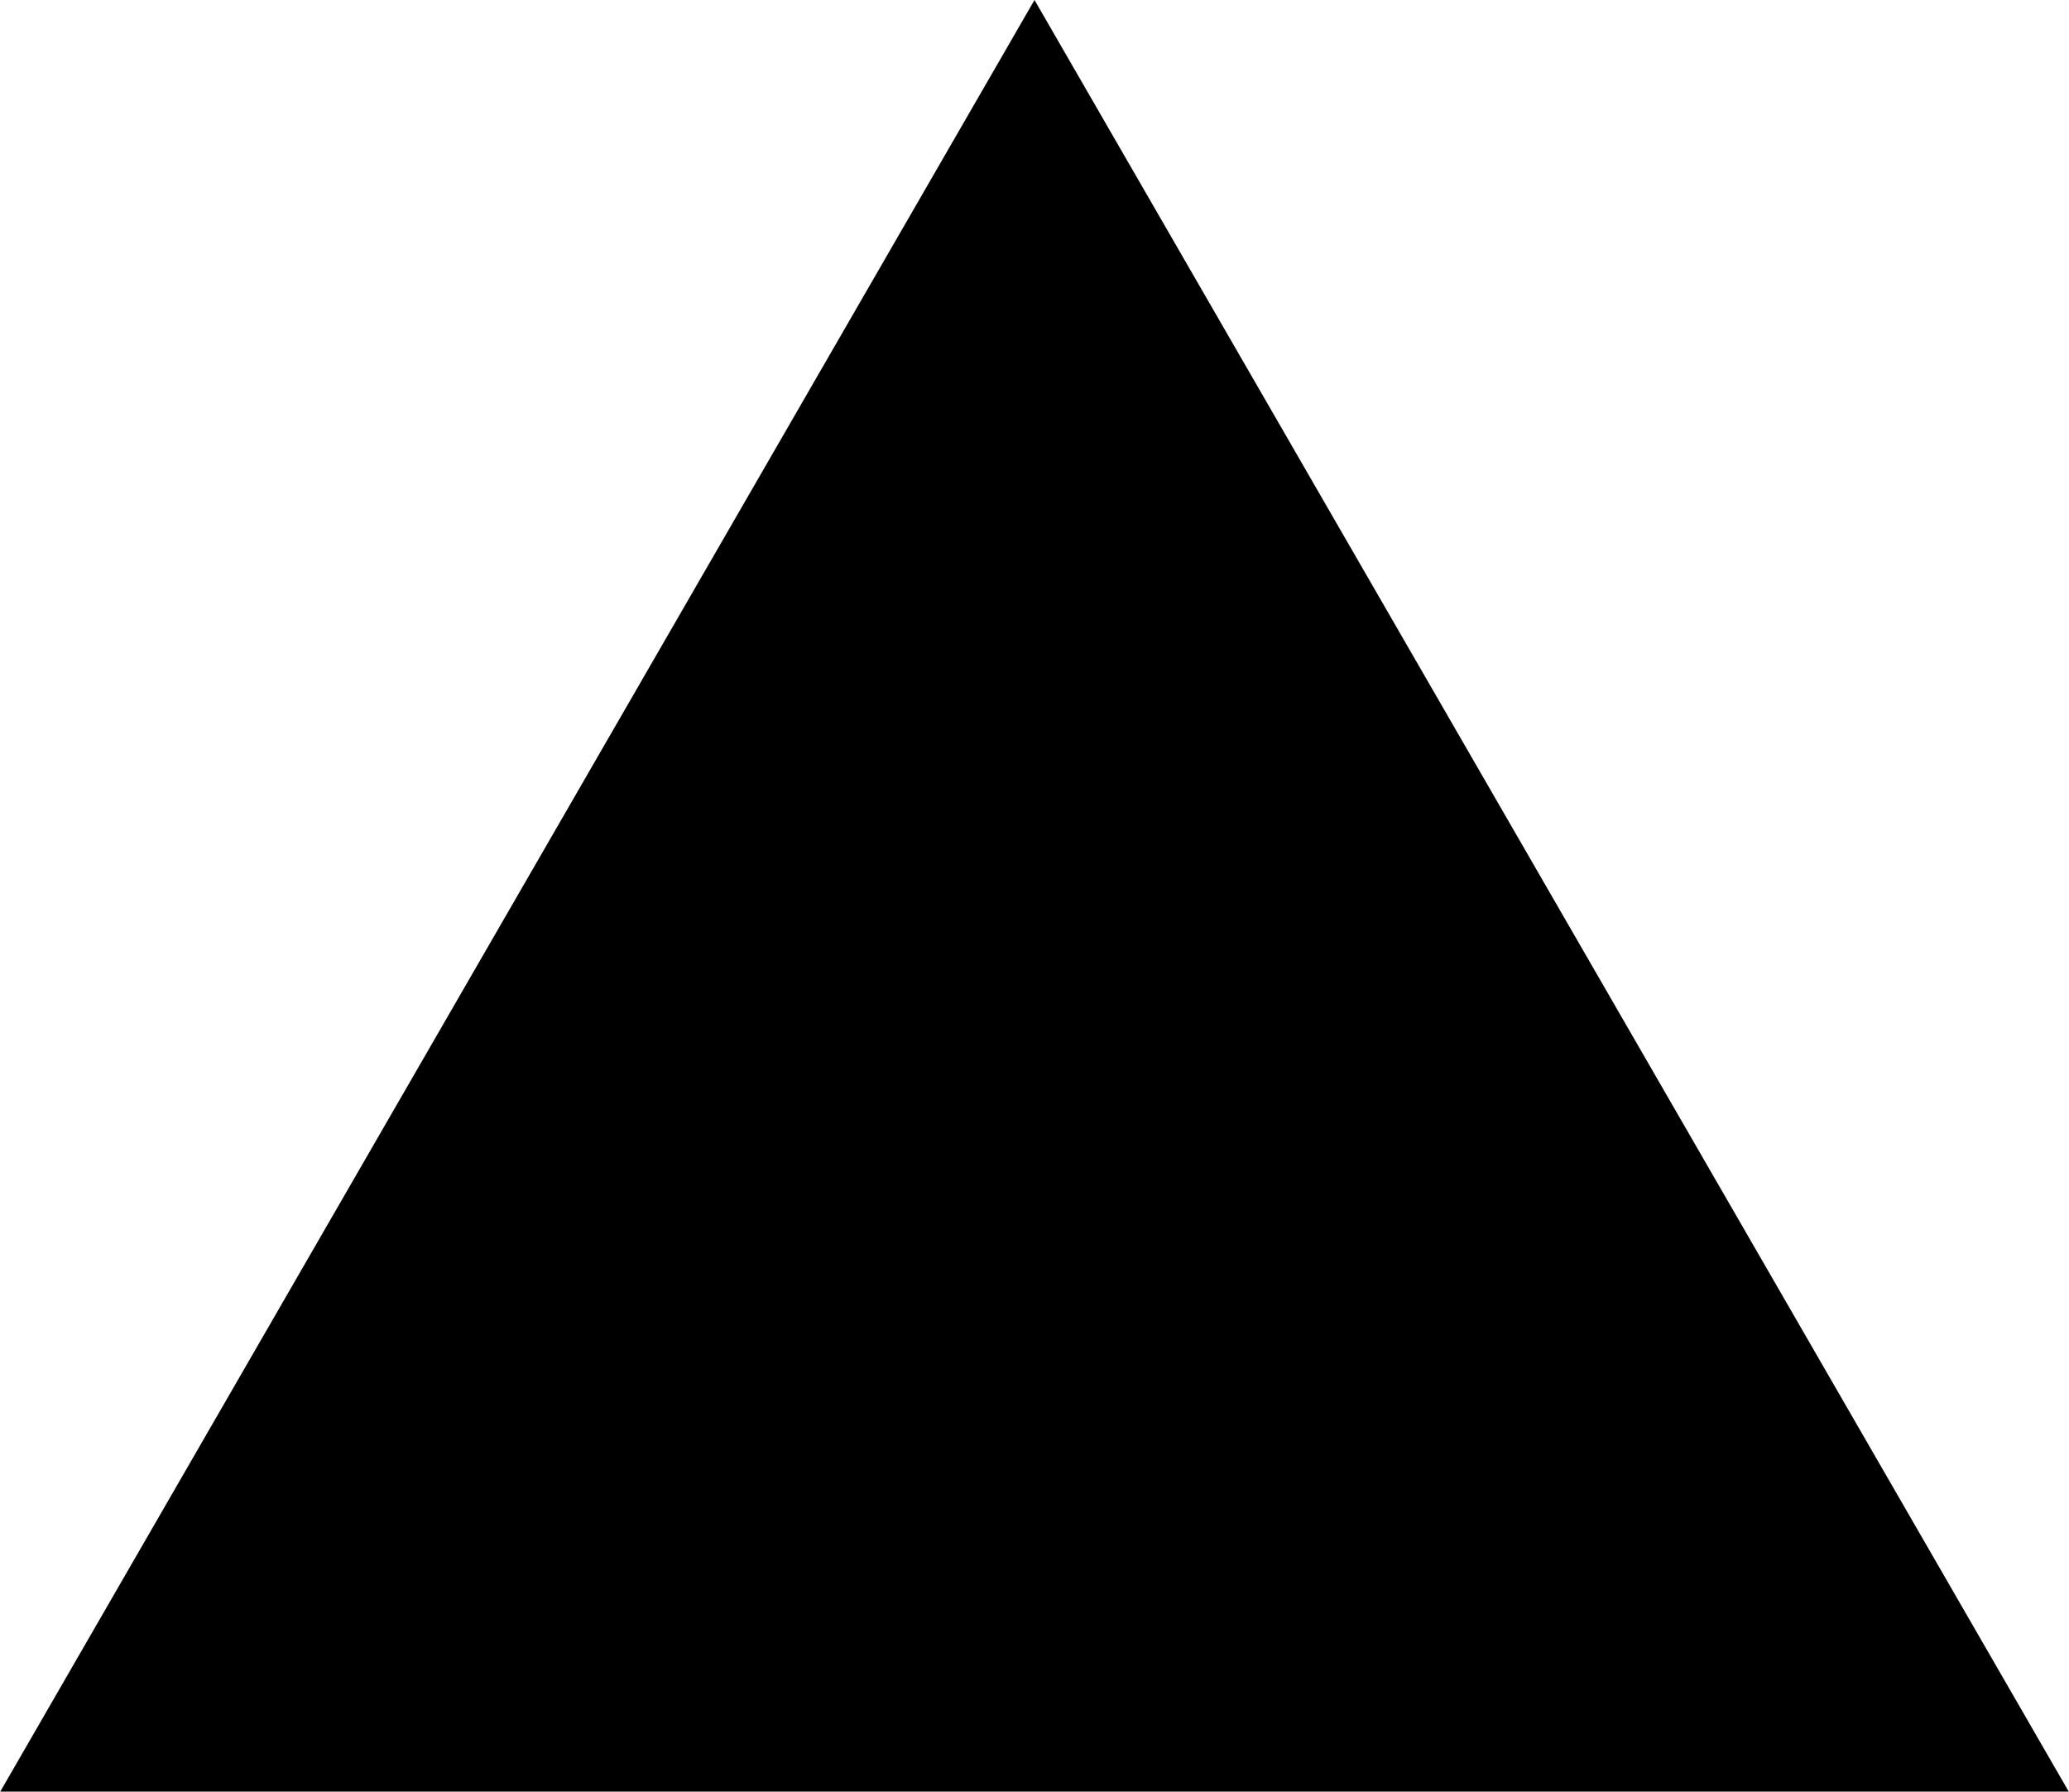<?xml version="1.0" encoding="UTF-8"?>
<!DOCTYPE svg PUBLIC '-//W3C//DTD SVG 1.0//EN'
          'http://www.w3.org/TR/2001/REC-SVG-20010904/DTD/svg10.dtd'>
<svg height="219.4" preserveAspectRatio="xMidYMid meet" version="1.0" viewBox="0.0 0.0 253.4 219.4" width="253.4" xmlns="http://www.w3.org/2000/svg" xmlns:xlink="http://www.w3.org/1999/xlink" zoomAndPan="magnify"
><g id="change1_1"
  ><path d="M126.7 0L0 219.45 253.4 219.45z"
  /></g
></svg
>
